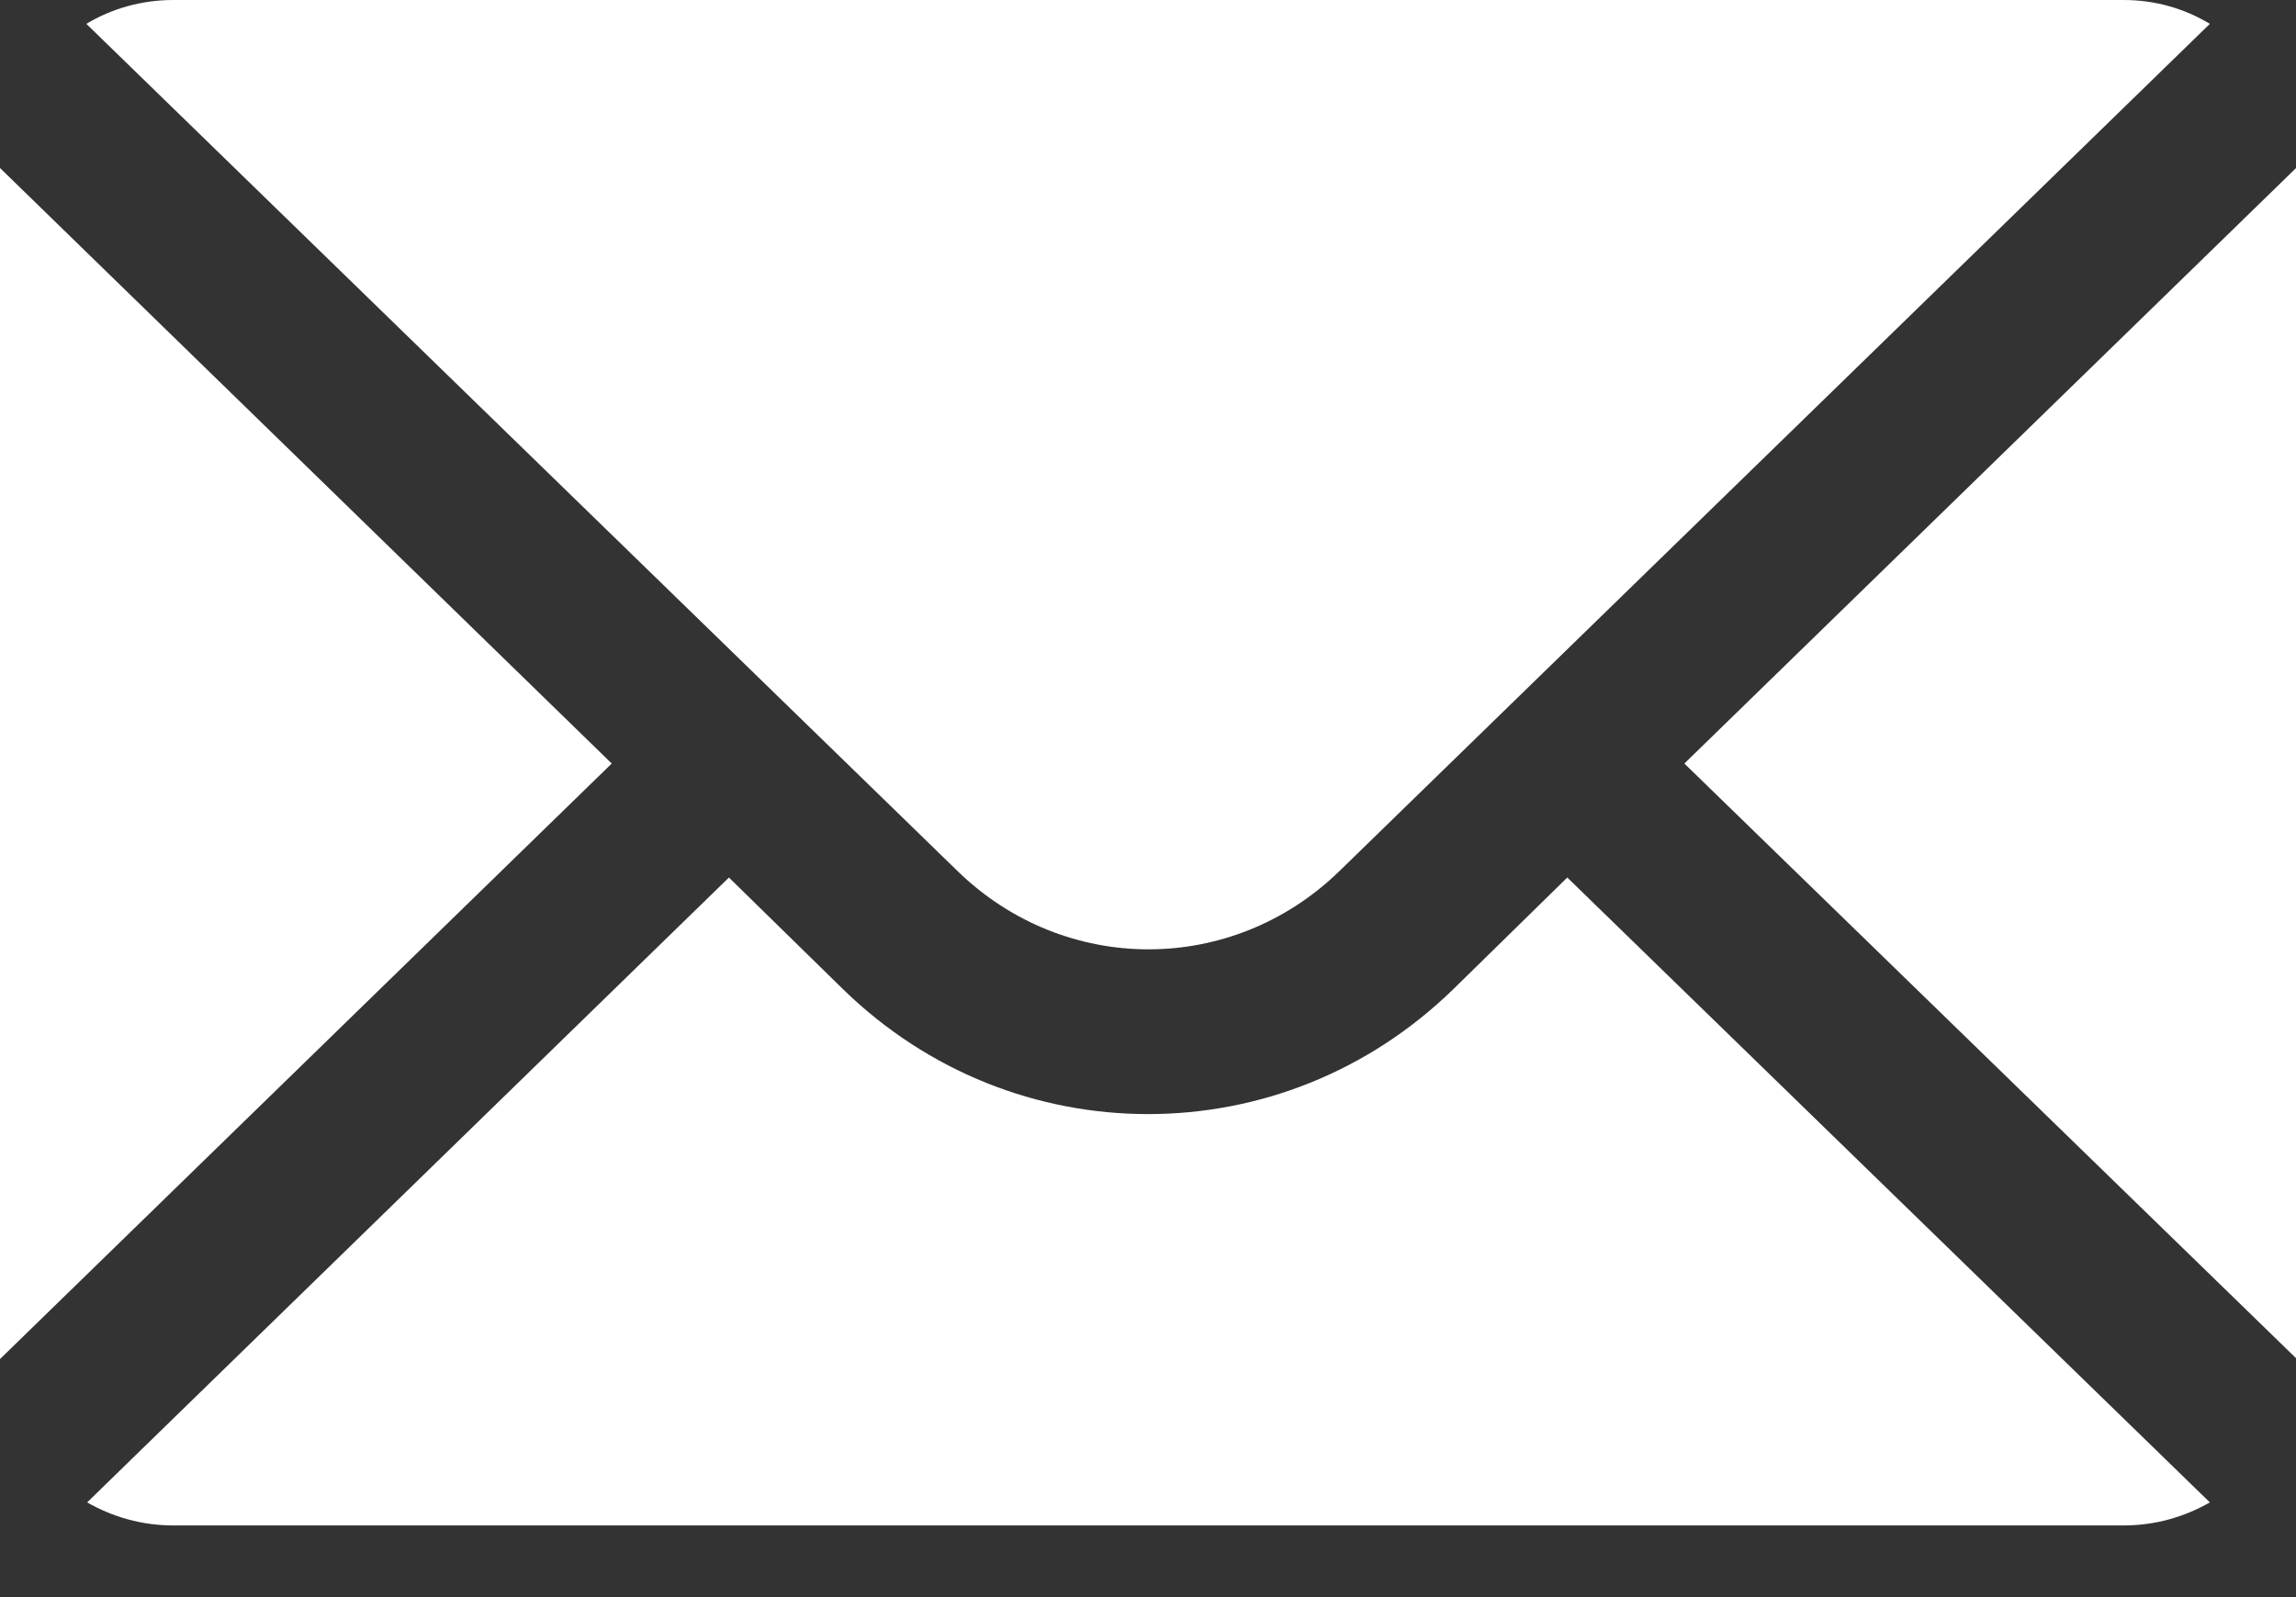 <svg xmlns="http://www.w3.org/2000/svg" fill="none" viewBox="0 0 23 16" height="16" width="23">
<rect x="0" y="0" width="23" height="16" fill="#333333" stroke="none"/>
<path fill="white" d="M9.595 8.729C10.668 9.771 12.342 9.771 13.415 8.729L22.137 0.239C21.882 0.085 21.589 0 21.272 0H1.737C1.421 0 1.12 0.085 0.865 0.239L9.595 8.729Z"></path>
<path fill="white" d="M23.001 13.607C23.001 13.584 23.001 13.569 23.001 13.546V1.737C23.001 1.721 23.001 1.698 23.001 1.683L16.873 7.649L23.001 13.607Z"></path>
<path fill="white" d="M15.7 8.791L14.558 9.91C13.701 10.744 12.605 11.161 11.501 11.161C10.397 11.161 9.301 10.744 8.445 9.91L7.302 8.791L0.873 15.051C1.128 15.197 1.421 15.282 1.737 15.282H21.273C21.589 15.282 21.882 15.197 22.137 15.051L15.7 8.791Z"></path>
<path fill="white" d="M0 1.683C0 1.698 0 1.713 0 1.737V13.553C0 13.576 0 13.592 0 13.615L6.128 7.649L0 1.683Z"></path>
</svg>
